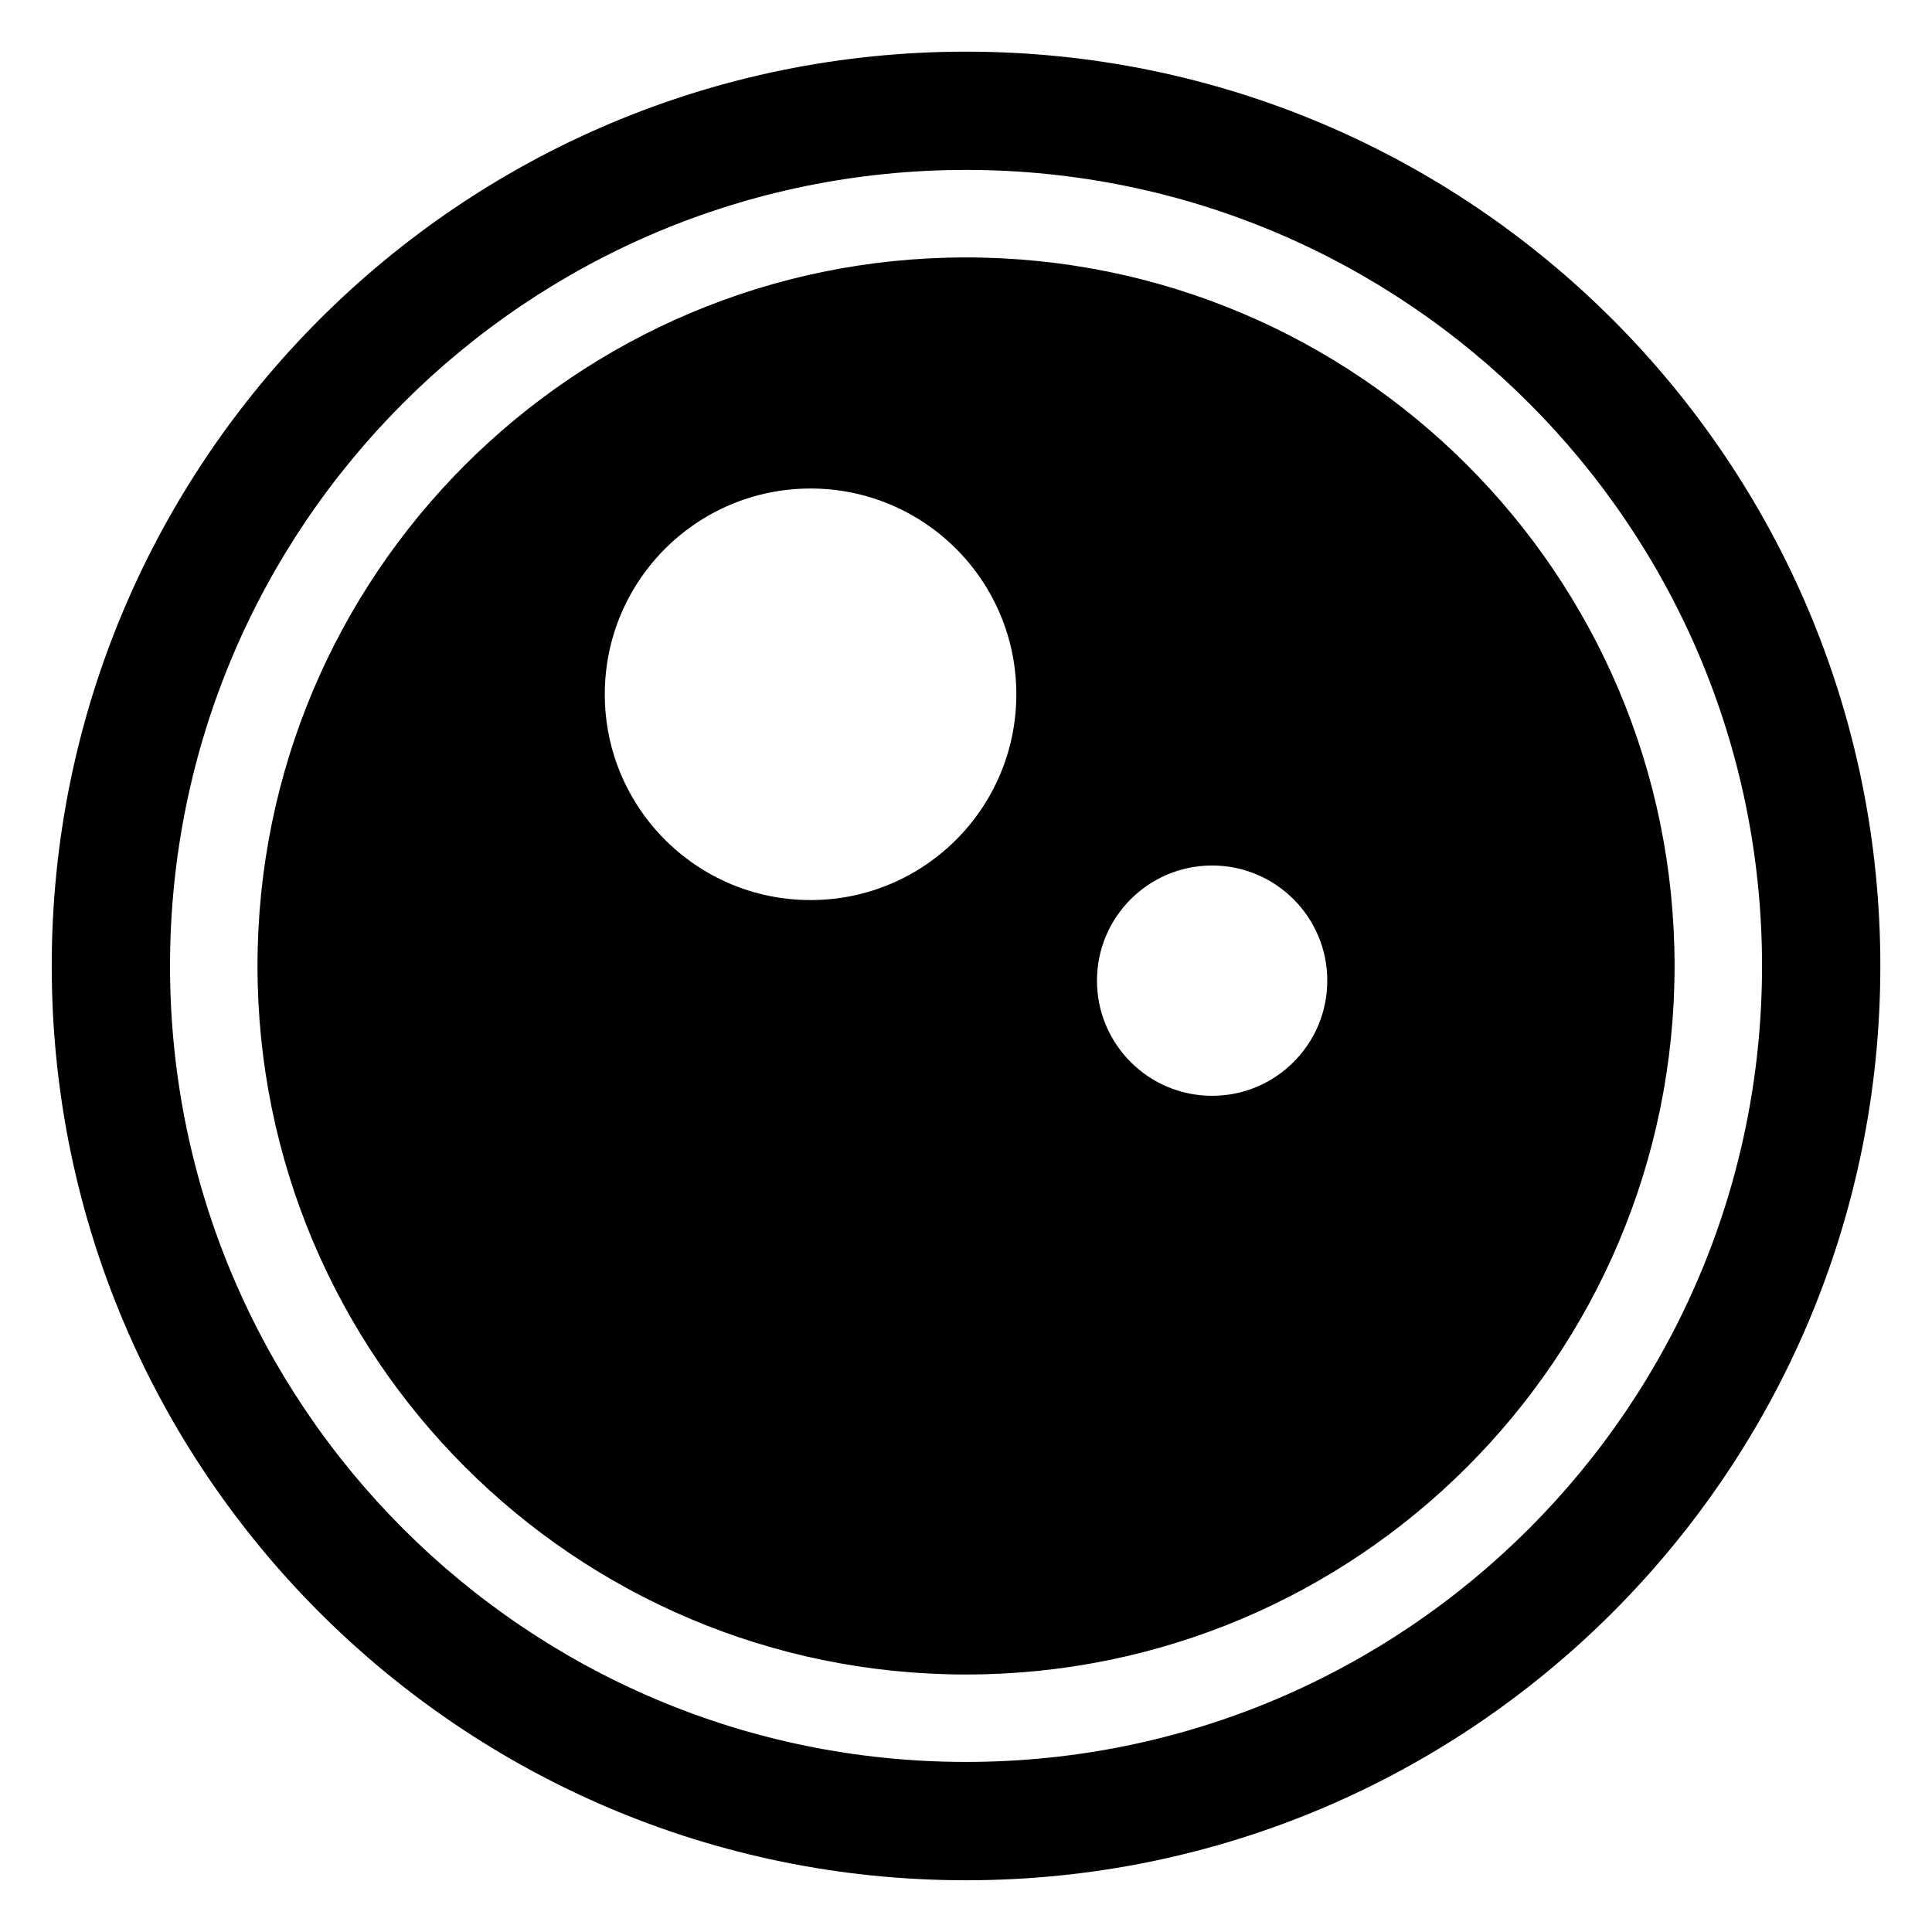 <?xml version="1.0" encoding="UTF-8"?>
<!-- Uploaded to: ICON Repo, www.svgrepo.com, Generator: ICON Repo Mixer Tools -->
<svg fill="#000000" width="800px" height="800px" version="1.1" viewBox="144 144 512 512" xmlns="http://www.w3.org/2000/svg">
 <path d="m400.01 157.69c133.82 0 242.3 108.48 242.3 242.3 0 133.82-108.48 242.3-242.3 242.3-133.82 0-242.3-108.49-242.3-242.3 0-133.82 108.49-242.3 242.3-242.3zm0 54.531c103.7 0 187.77 84.066 187.77 187.77s-84.066 187.77-187.77 187.77c-103.7 0-187.77-84.066-187.77-187.77s84.066-187.77 187.77-187.77zm-41.203 61.242c30.125 0 54.531 24.41 54.531 54.531 0 30.125-24.41 54.531-54.531 54.531-30.125 0-54.531-24.41-54.531-54.531 0-30.125 24.41-54.531 54.531-54.531zm106.42 99.906c16.852 0 30.516 13.664 30.516 30.516 0 16.852-13.664 30.516-30.516 30.516-16.852 0-30.516-13.664-30.516-30.516 0-16.852 13.664-30.516 30.516-30.516zm-65.219-184.34c116.52 0 210.95 94.449 210.95 210.95 0 116.5-94.449 210.95-210.95 210.95-116.5 0-210.95-94.449-210.95-210.95 0-116.5 94.449-210.95 210.95-210.95z" fill-rule="evenodd"/>
</svg>